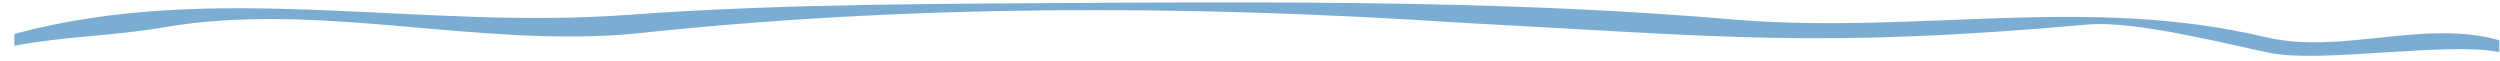 <?xml version="1.0" encoding="UTF-8"?> <svg xmlns="http://www.w3.org/2000/svg" width="164" height="4" viewBox="0 0 164 4" fill="none"><path d="M0.951 2.225C14.117 -1.333 27.63 2.026 41.397 0.958C51.74 0.213 62.107 0.259 72.471 0.181C86.288 0.119 100.13 0.104 113.9 1.297C125.968 2.248 136.942 -0.335 148.611 2.435C153.607 3.615 159.054 1.225 163.963 2.645L163.951 3.419C160.595 2.725 152.257 4.153 148.903 3.471C146.385 2.968 140.123 1.33 136.955 1.611C119.119 3.194 112.879 2.381 95.716 1.484C77.676 0.296 59.502 0.28 41.548 2.215C31.288 3.153 20.85 0.046 10.737 1.795C7.362 2.373 4.307 2.368 0.938 3L0.95 2.226L0.951 2.225Z" fill="#7BADD3"></path></svg> 